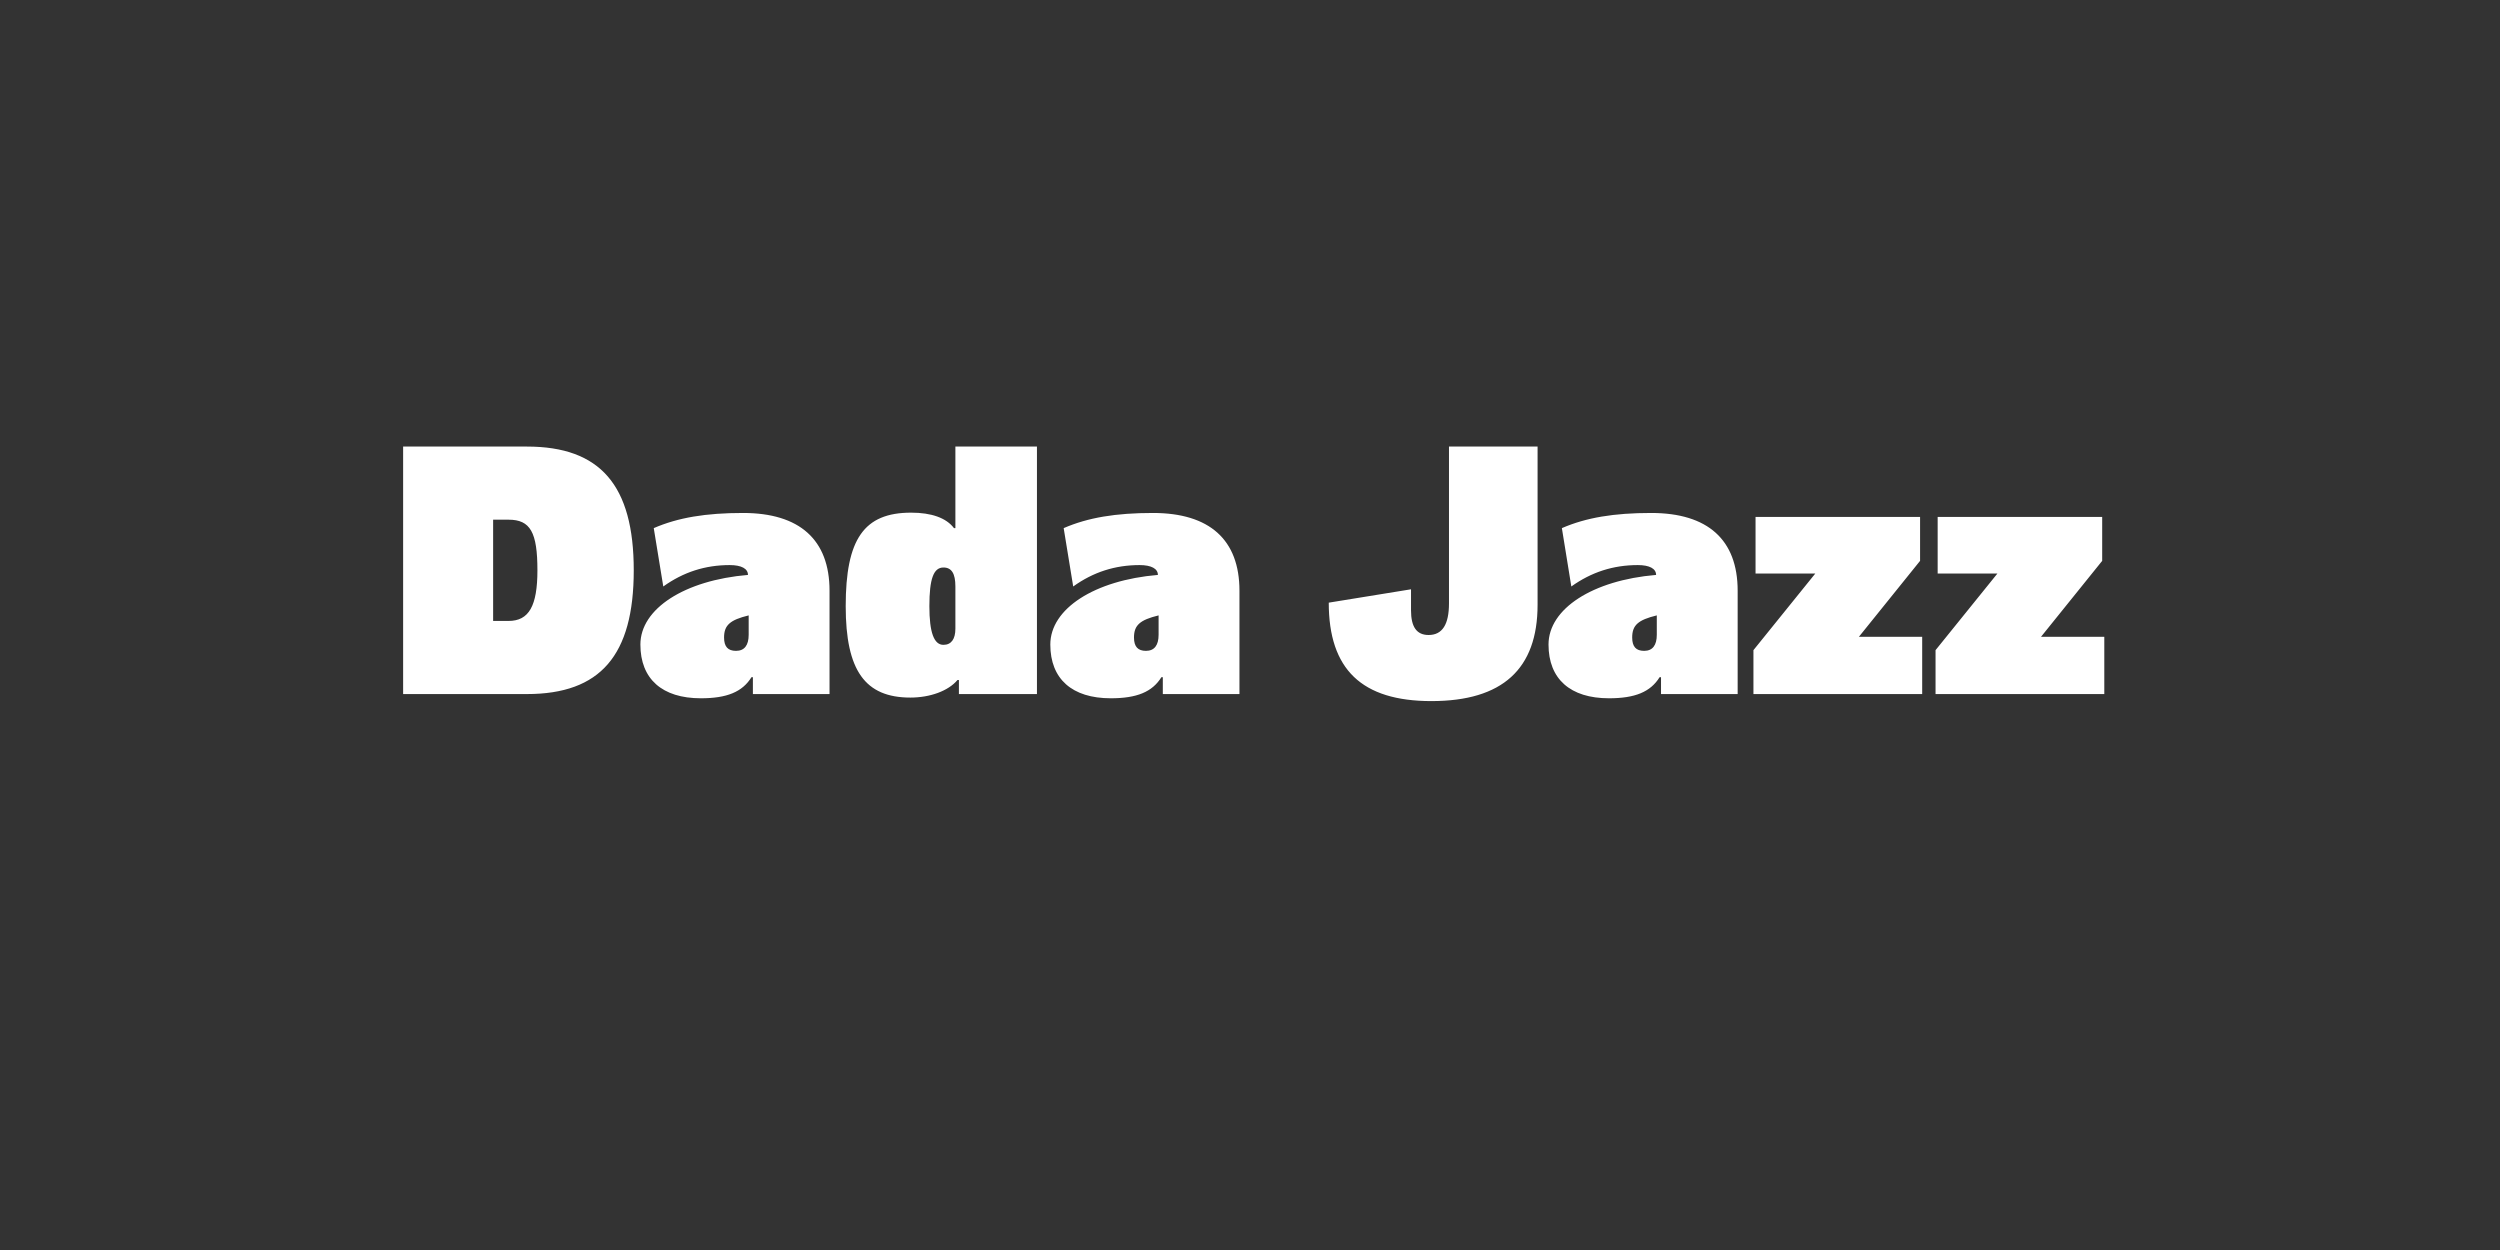 <?xml version="1.0" encoding="UTF-8"?>
<svg enable-background="new 0 0 3200 1600" version="1.1" viewBox="0 0 3200 1600" xml:space="preserve" xmlns="http://www.w3.org/2000/svg">
<rect x="0" y="0" width="3200" height="1600" fill="#333333" stroke="none"/>
<style type="text/css">
	.st0{fill:#FFFFFF;}
</style>

	<path class="st0" d="m2477.5 888.4h216v-73.3h-81l78.3-97.2v-56.2h-210.6v72.4h76.5l-79.2 98.1v56.2zm-233.1 0h216v-73.3h-81l78.3-97.2v-56.2h-210.6v72.4h76.5l-79.2 98.1v56.2zm-139.9-55.3c-10.4 0-15.3-5.4-15.3-17.1 0-15.8 7.6-22.5 31.5-28.3v24.8c0 13.4-5.4 20.6-16.2 20.6m-45 60.7c33.3 0 53.1-8.1 64.8-27h1.8v21.6h98.1v-132.3c0-65.2-38.2-99.5-110.7-99.5-47.7 0-83.2 5.9-114.3 19.4l12.1 74.7c25.7-18.4 53.6-27.4 85.1-27.4 14.9 0 23.4 4.5 23.4 12.6-81 6.8-137.7 43.2-137.7 89.1 0 44.1 27.9 68.8 77.4 68.8m-227.3 3.6c90.9 0 135.9-41 135.9-123.3v-202.5h-113.4v200.7c0 27-8.5 40.5-26.1 40.5-15.3 0-22.5-10.4-22.5-31.5v-27l-105.3 17.1c0 85.5 42.3 126 131.4 126m-365.4-64.3c-10.3 0-15.3-5.4-15.3-17.1 0-15.8 7.7-22.5 31.5-28.3v24.8c0 13.4-5.4 20.6-16.2 20.6m-45 60.7c33.3 0 53.1-8.1 64.8-27h1.8v21.6h98.1v-132.3c0-65.2-38.2-99.5-110.7-99.5-47.7 0-83.2 5.9-114.3 19.4l12.2 74.7c25.6-18.4 53.5-27.4 85-27.4 14.8 0 23.4 4.5 23.4 12.6-81 6.8-137.7 43.2-137.7 89.1 0 44.1 27.9 68.8 77.4 68.8m-214.2-68.4c-12.1 0-18-15.8-18-49.5 0-35.1 5.4-49.5 18-49.5 10.4 0 15.3 7.6 15.3 24.3v54c0 13.5-5.4 20.7-15.3 20.7m-42.3 67.5c25.2 0 48.6-8.5 60.3-22.5h1.8v18h99.9v-316.8h-104.4v104.4h-1.8c-9.9-13.1-28.8-19.8-54.9-19.8-60.3 0-83.7 33.8-83.7 119.7 0 82.4 24.8 117 82.8 117m-223.2-59.8c-10.4 0-15.3-5.4-15.3-17.1 0-15.8 7.7-22.5 31.5-28.3v24.8c0 13.4-5.4 20.6-16.2 20.6m-45 60.7c33.3 0 53.1-8.1 64.8-27h1.8v21.6h98.1v-132.3c0-65.2-38.2-99.5-110.7-99.5-47.7 0-83.2 5.9-114.3 19.4l12.2 74.7c25.7-18.4 53.5-27.4 85-27.4 14.9 0 23.4 4.5 23.4 12.6-81 6.8-137.7 43.2-137.7 89.1 0 44.1 27.9 68.8 77.4 68.8m-246.1-99h-19.8v-129.6h19.8c27.9 0 36.9 16.2 36.9 64.8 0 45.5-10.8 64.8-36.9 64.8m-135 93.6h158.4c94.1 0 136.8-49.5 136.8-158.4s-42.8-158.4-136.8-158.4h-158.4v316.8z"/>

</svg>
